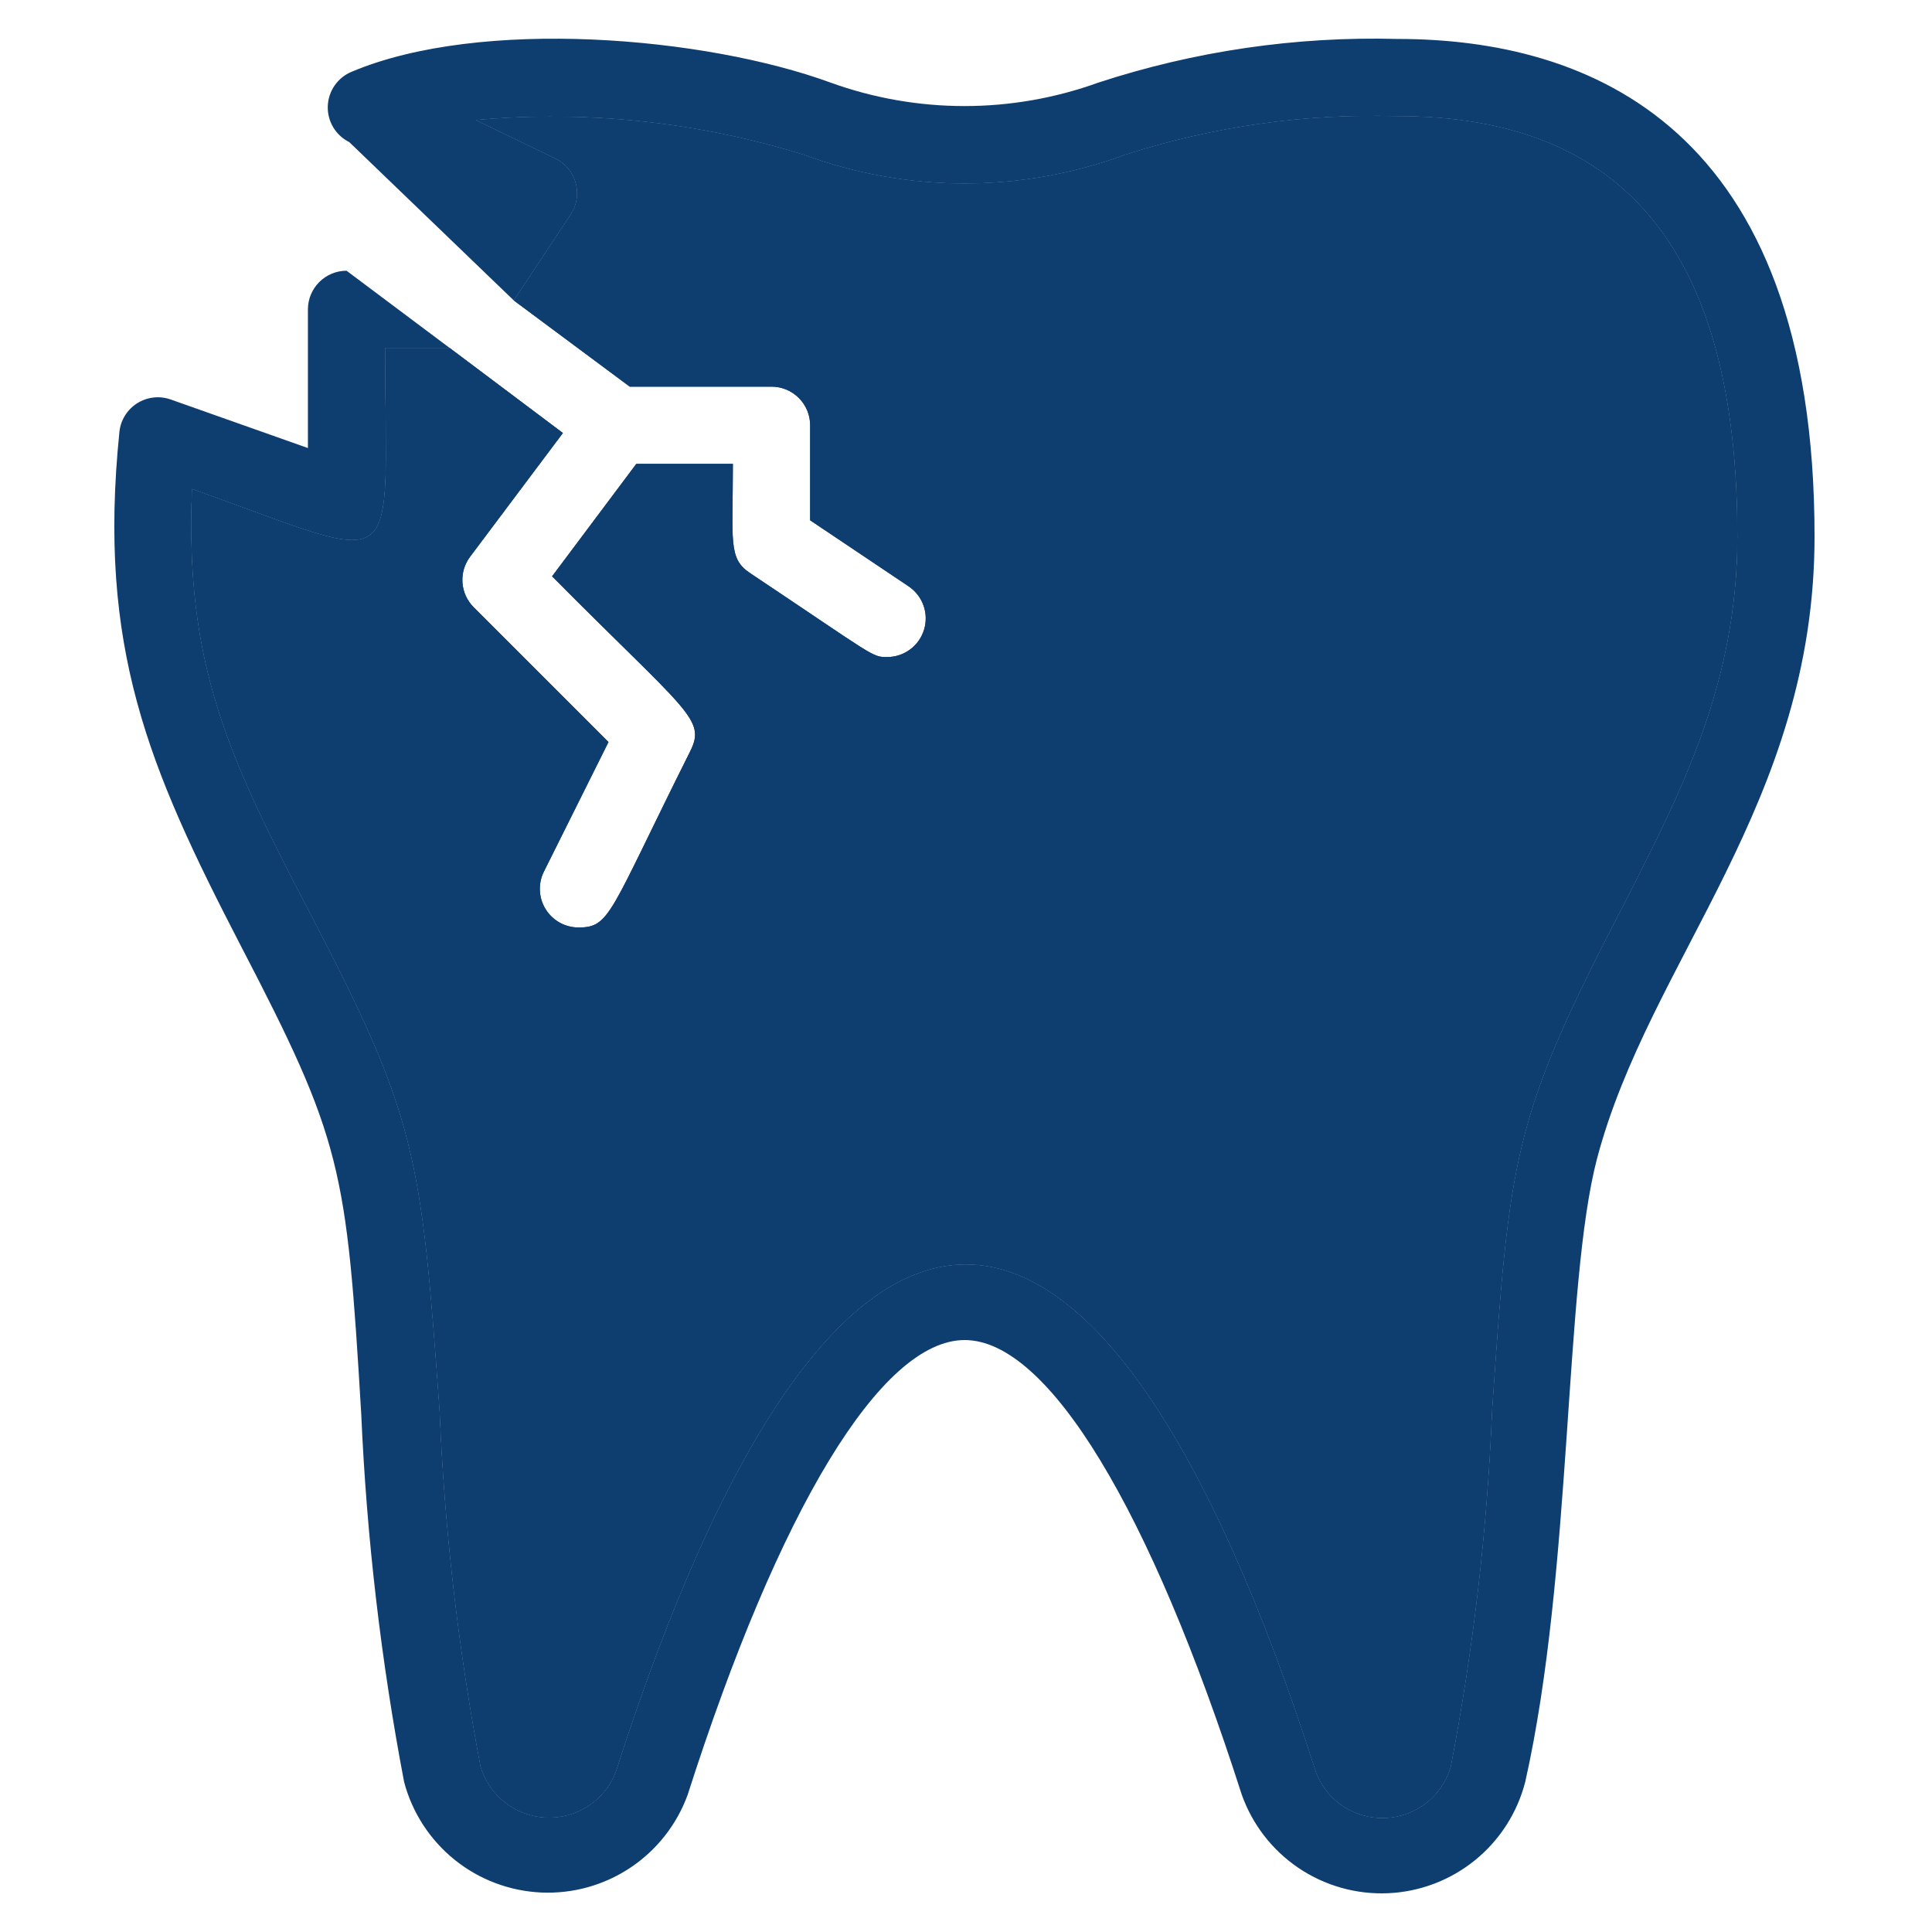 <?xml version="1.0" encoding="UTF-8"?>
<svg xmlns="http://www.w3.org/2000/svg" width="100" height="100" viewBox="0 0 100 100" fill="none">
  <path d="M83.923 47.046C78.305 57.884 78.125 59.823 77.225 73.04C76.97 79.224 76.255 85.379 75.085 91.456C74.869 92.193 74.428 92.844 73.823 93.317C73.218 93.791 72.481 94.063 71.713 94.096C70.946 94.129 70.188 93.921 69.545 93.502C68.901 93.082 68.406 92.472 68.127 91.756C56.909 56.724 43.112 56.624 31.855 91.756C31.569 92.469 31.069 93.075 30.423 93.49C29.778 93.906 29.019 94.11 28.252 94.075C27.485 94.04 26.748 93.767 26.143 93.294C25.538 92.821 25.096 92.172 24.876 91.436C23.724 85.357 23.015 79.202 22.757 73.02C21.797 59.683 21.577 57.844 15.938 47.046C11.759 39.048 9.58 34.309 9.94 25.311C21.157 29.31 19.938 30.11 19.938 18.012H23.277L29.136 22.412L24.337 28.81C24.045 29.195 23.903 29.672 23.936 30.154C23.969 30.635 24.175 31.088 24.517 31.43L31.495 38.408L28.156 45.106C28.002 45.411 27.929 45.749 27.944 46.09C27.958 46.431 28.059 46.762 28.237 47.052C28.416 47.343 28.665 47.583 28.962 47.75C29.259 47.917 29.594 48.005 29.935 48.006C31.595 48.006 31.515 47.306 35.714 38.908C36.574 37.208 35.594 36.908 28.576 29.83L32.935 24.011H37.934C37.934 28.01 37.674 28.91 38.833 29.67C45.332 34.009 45.112 34.009 45.932 34.009C46.359 34.006 46.774 33.866 47.116 33.609C47.458 33.353 47.708 32.994 47.831 32.585C47.954 32.176 47.943 31.738 47.799 31.336C47.655 30.934 47.386 30.588 47.032 30.35L41.933 26.93V22.012C41.933 21.481 41.722 20.973 41.347 20.598C40.972 20.223 40.463 20.012 39.933 20.012H32.595L26.596 15.553L29.535 11.114C29.693 10.879 29.799 10.612 29.847 10.333C29.894 10.053 29.881 9.767 29.809 9.493C29.737 9.219 29.608 8.963 29.43 8.743C29.252 8.522 29.029 8.342 28.776 8.215L24.637 6.215C30.358 5.701 36.126 6.312 41.613 8.015C46.975 9.994 52.867 9.994 58.229 8.015C62.78 6.551 67.547 5.874 72.326 6.015C84.163 6.015 89.922 13.134 89.922 27.77C89.922 35.325 87.047 40.943 84.024 46.85C83.99 46.915 83.957 46.981 83.923 47.046Z" fill="#0E3E70"></path>
  <path d="M83.923 47.046C78.305 57.884 78.125 59.823 77.225 73.04C76.97 79.224 76.255 85.379 75.085 91.456C74.869 92.193 74.428 92.844 73.823 93.317C73.218 93.791 72.481 94.063 71.713 94.096C70.946 94.129 70.188 93.921 69.545 93.502C68.901 93.082 68.406 92.472 68.127 91.756C56.909 56.724 43.112 56.624 31.855 91.756C31.569 92.469 31.069 93.075 30.423 93.49C29.778 93.906 29.019 94.11 28.252 94.075C27.485 94.04 26.748 93.767 26.143 93.294C25.538 92.821 25.096 92.172 24.876 91.436C23.724 85.357 23.015 79.202 22.757 73.02C21.797 59.683 21.577 57.844 15.938 47.046C11.759 39.048 9.58 34.309 9.94 25.311C21.157 29.31 19.938 30.11 19.938 18.012H23.277L29.136 22.412L24.337 28.81C24.045 29.195 23.903 29.672 23.936 30.154C23.969 30.635 24.175 31.088 24.517 31.43L31.495 38.408L28.156 45.106C28.002 45.411 27.929 45.749 27.944 46.09C27.958 46.431 28.059 46.762 28.237 47.052C28.416 47.343 28.665 47.583 28.962 47.75C29.259 47.917 29.594 48.005 29.935 48.006C31.595 48.006 31.515 47.306 35.714 38.908C36.574 37.208 35.594 36.908 28.576 29.83L32.935 24.011H37.934C37.934 28.01 37.674 28.91 38.833 29.67C45.332 34.009 45.112 34.009 45.932 34.009C46.359 34.006 46.774 33.866 47.116 33.609C47.458 33.353 47.708 32.994 47.831 32.585C47.954 32.176 47.943 31.738 47.799 31.336C47.655 30.934 47.386 30.588 47.032 30.35L41.933 26.93V22.012C41.933 21.481 41.722 20.973 41.347 20.598C40.972 20.223 40.463 20.012 39.933 20.012H32.595L26.596 15.553L29.535 11.114C29.693 10.879 29.799 10.612 29.847 10.333C29.894 10.053 29.881 9.767 29.809 9.493C29.737 9.219 29.608 8.963 29.43 8.743C29.252 8.522 29.029 8.342 28.776 8.215L24.637 6.215C30.358 5.701 36.126 6.312 41.613 8.015C46.975 9.994 52.867 9.994 58.229 8.015C62.78 6.551 67.547 5.874 72.326 6.015C84.163 6.015 89.922 13.134 89.922 27.77C89.922 35.325 87.047 40.943 84.024 46.85L83.923 47.046Z" fill="#0E3E70"></path>
  <path d="M72.326 2.016C67.076 1.877 61.841 2.642 56.849 4.276C52.372 5.894 47.47 5.894 42.992 4.276C36.494 1.896 24.876 0.896 18.198 3.716C17.843 3.863 17.538 4.109 17.32 4.425C17.101 4.741 16.979 5.113 16.966 5.497C16.953 5.88 17.051 6.26 17.248 6.589C17.446 6.919 17.734 7.185 18.078 7.355L26.596 15.553L29.535 11.114C29.693 10.879 29.799 10.612 29.847 10.333C29.894 10.053 29.881 9.767 29.809 9.493C29.737 9.219 29.608 8.963 29.43 8.743C29.252 8.522 29.029 8.342 28.776 8.215L24.637 6.215C30.358 5.701 36.126 6.312 41.613 8.015C46.975 9.994 52.867 9.994 58.229 8.015C62.78 6.551 67.547 5.874 72.326 6.015C84.163 6.015 89.922 13.134 89.922 27.77C89.922 35.325 87.047 40.943 84.024 46.85L83.923 47.046C78.305 57.884 78.125 59.823 77.225 73.04C76.97 79.224 76.255 85.379 75.085 91.456C74.869 92.193 74.428 92.844 73.823 93.317C73.218 93.791 72.481 94.063 71.713 94.096C70.946 94.129 70.188 93.921 69.545 93.502C68.901 93.082 68.406 92.472 68.127 91.756C56.909 56.724 43.112 56.624 31.855 91.756C31.569 92.469 31.069 93.075 30.423 93.49C29.778 93.906 29.019 94.11 28.252 94.075C27.485 94.04 26.748 93.767 26.143 93.294C25.538 92.821 25.096 92.172 24.876 91.436C23.724 85.357 23.015 79.202 22.757 73.02C21.797 59.683 21.577 57.844 15.938 47.046C11.759 39.048 9.58 34.309 9.94 25.311C21.157 29.31 19.938 30.11 19.938 18.012H23.277L17.938 14.013C17.408 14.013 16.899 14.224 16.524 14.599C16.149 14.974 15.938 15.483 15.938 16.013V23.191L8.82 20.672C8.536 20.574 8.233 20.541 7.934 20.577C7.636 20.612 7.349 20.714 7.095 20.876C6.842 21.037 6.628 21.253 6.469 21.509C6.311 21.765 6.212 22.053 6.181 22.352C5.041 33.509 7.68 39.708 12.439 48.906C17.698 59.023 17.938 60.423 18.698 73.2C18.978 79.591 19.72 85.953 20.917 92.236C21.337 93.821 22.252 95.23 23.528 96.259C24.804 97.288 26.376 97.882 28.013 97.956C29.651 98.03 31.27 97.579 32.633 96.668C33.996 95.758 35.034 94.437 35.594 92.896C40.313 78.159 45.592 69.361 49.931 69.361C54.27 69.361 59.549 78.159 64.268 92.876C64.815 94.428 65.847 95.763 67.211 96.685C68.575 97.606 70.199 98.064 71.843 97.993C73.487 97.921 75.065 97.323 76.344 96.286C77.622 95.25 78.534 93.83 78.945 92.236C81.404 81.319 80.944 66.502 82.664 59.963C85.383 49.685 93.921 41.587 93.921 27.77C93.921 6.475 82.184 2.016 72.326 2.016Z" fill="#0E3E70"></path>
</svg>
